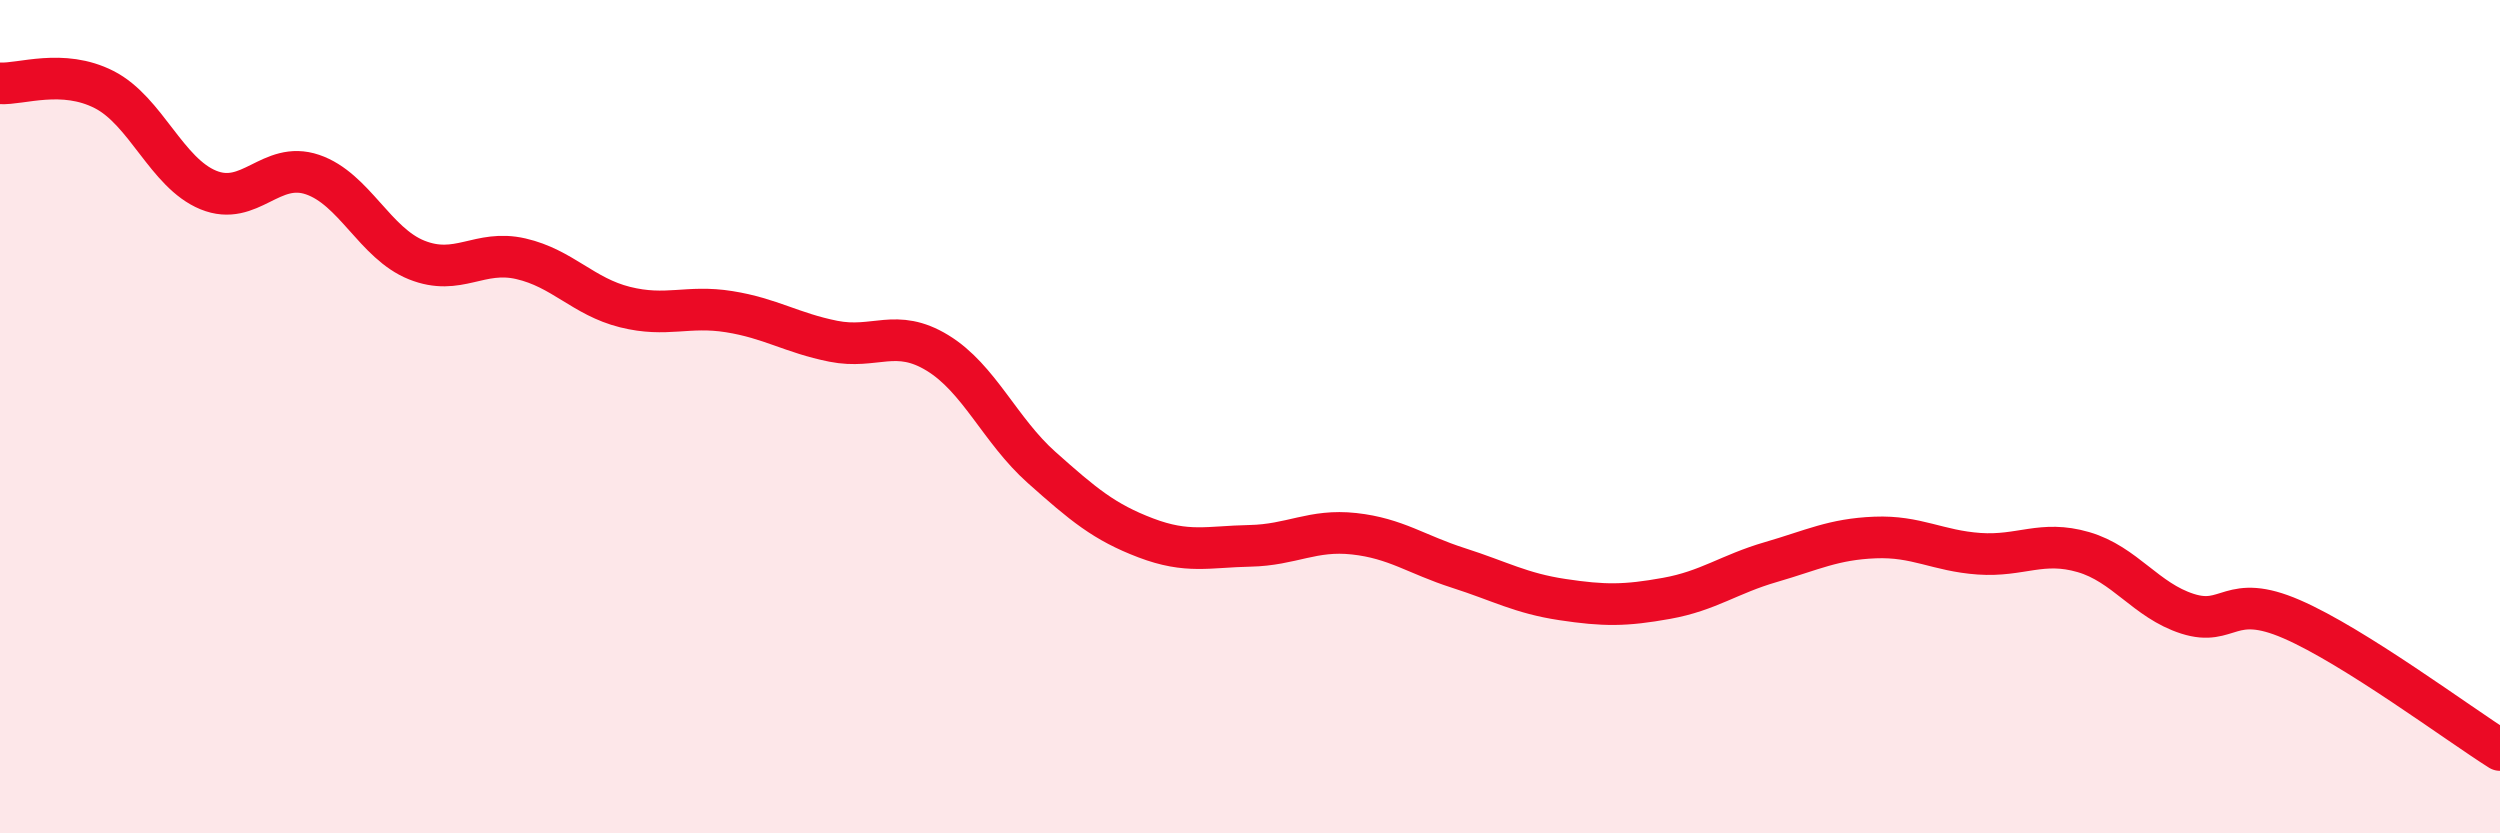 
    <svg width="60" height="20" viewBox="0 0 60 20" xmlns="http://www.w3.org/2000/svg">
      <path
        d="M 0,2 C 0.5,2.03 1.5,1.64 2.5,2.15 C 3.5,2.66 4,4.15 5,4.56 C 6,4.97 6.5,3.85 7.5,4.19 C 8.5,4.53 9,5.84 10,6.24 C 11,6.64 11.5,5.98 12.5,6.21 C 13.5,6.44 14,7.12 15,7.37 C 16,7.62 16.5,7.32 17.5,7.48 C 18.5,7.64 19,7.99 20,8.19 C 21,8.39 21.5,7.86 22.5,8.47 C 23.5,9.08 24,10.33 25,11.22 C 26,12.11 26.5,12.53 27.5,12.91 C 28.5,13.29 29,13.12 30,13.1 C 31,13.08 31.5,12.7 32.5,12.81 C 33.5,12.92 34,13.31 35,13.63 C 36,13.95 36.5,14.24 37.5,14.39 C 38.5,14.54 39,14.54 40,14.36 C 41,14.18 41.5,13.78 42.5,13.49 C 43.5,13.2 44,12.94 45,12.9 C 46,12.86 46.5,13.22 47.5,13.29 C 48.5,13.36 49,12.96 50,13.25 C 51,13.54 51.5,14.41 52.5,14.73 C 53.5,15.05 53.5,14.21 55,14.86 C 56.5,15.51 59,17.37 60,18L60 20L0 20Z"
        fill="#EB0A25"
        opacity="0.1"
        stroke-linecap="round"
        stroke-linejoin="round"
      />
      <path
        d="M 0,2 C 0.5,2.03 1.5,1.64 2.5,2.15 C 3.5,2.66 4,4.15 5,4.56 C 6,4.97 6.5,3.85 7.5,4.19 C 8.5,4.53 9,5.84 10,6.24 C 11,6.64 11.5,5.98 12.5,6.21 C 13.5,6.44 14,7.12 15,7.37 C 16,7.62 16.5,7.32 17.5,7.48 C 18.5,7.64 19,7.99 20,8.19 C 21,8.39 21.5,7.86 22.5,8.47 C 23.5,9.08 24,10.33 25,11.22 C 26,12.11 26.5,12.53 27.5,12.91 C 28.5,13.29 29,13.12 30,13.1 C 31,13.08 31.5,12.7 32.5,12.81 C 33.5,12.92 34,13.31 35,13.63 C 36,13.95 36.5,14.24 37.5,14.39 C 38.5,14.54 39,14.54 40,14.36 C 41,14.18 41.5,13.78 42.5,13.49 C 43.5,13.2 44,12.94 45,12.9 C 46,12.86 46.5,13.22 47.5,13.29 C 48.5,13.36 49,12.96 50,13.25 C 51,13.54 51.5,14.41 52.5,14.73 C 53.5,15.05 53.5,14.21 55,14.86 C 56.5,15.51 59,17.37 60,18"
        stroke="#EB0A25"
        stroke-width="1"
        fill="none"
        stroke-linecap="round"
        stroke-linejoin="round"
      />
    </svg>
  